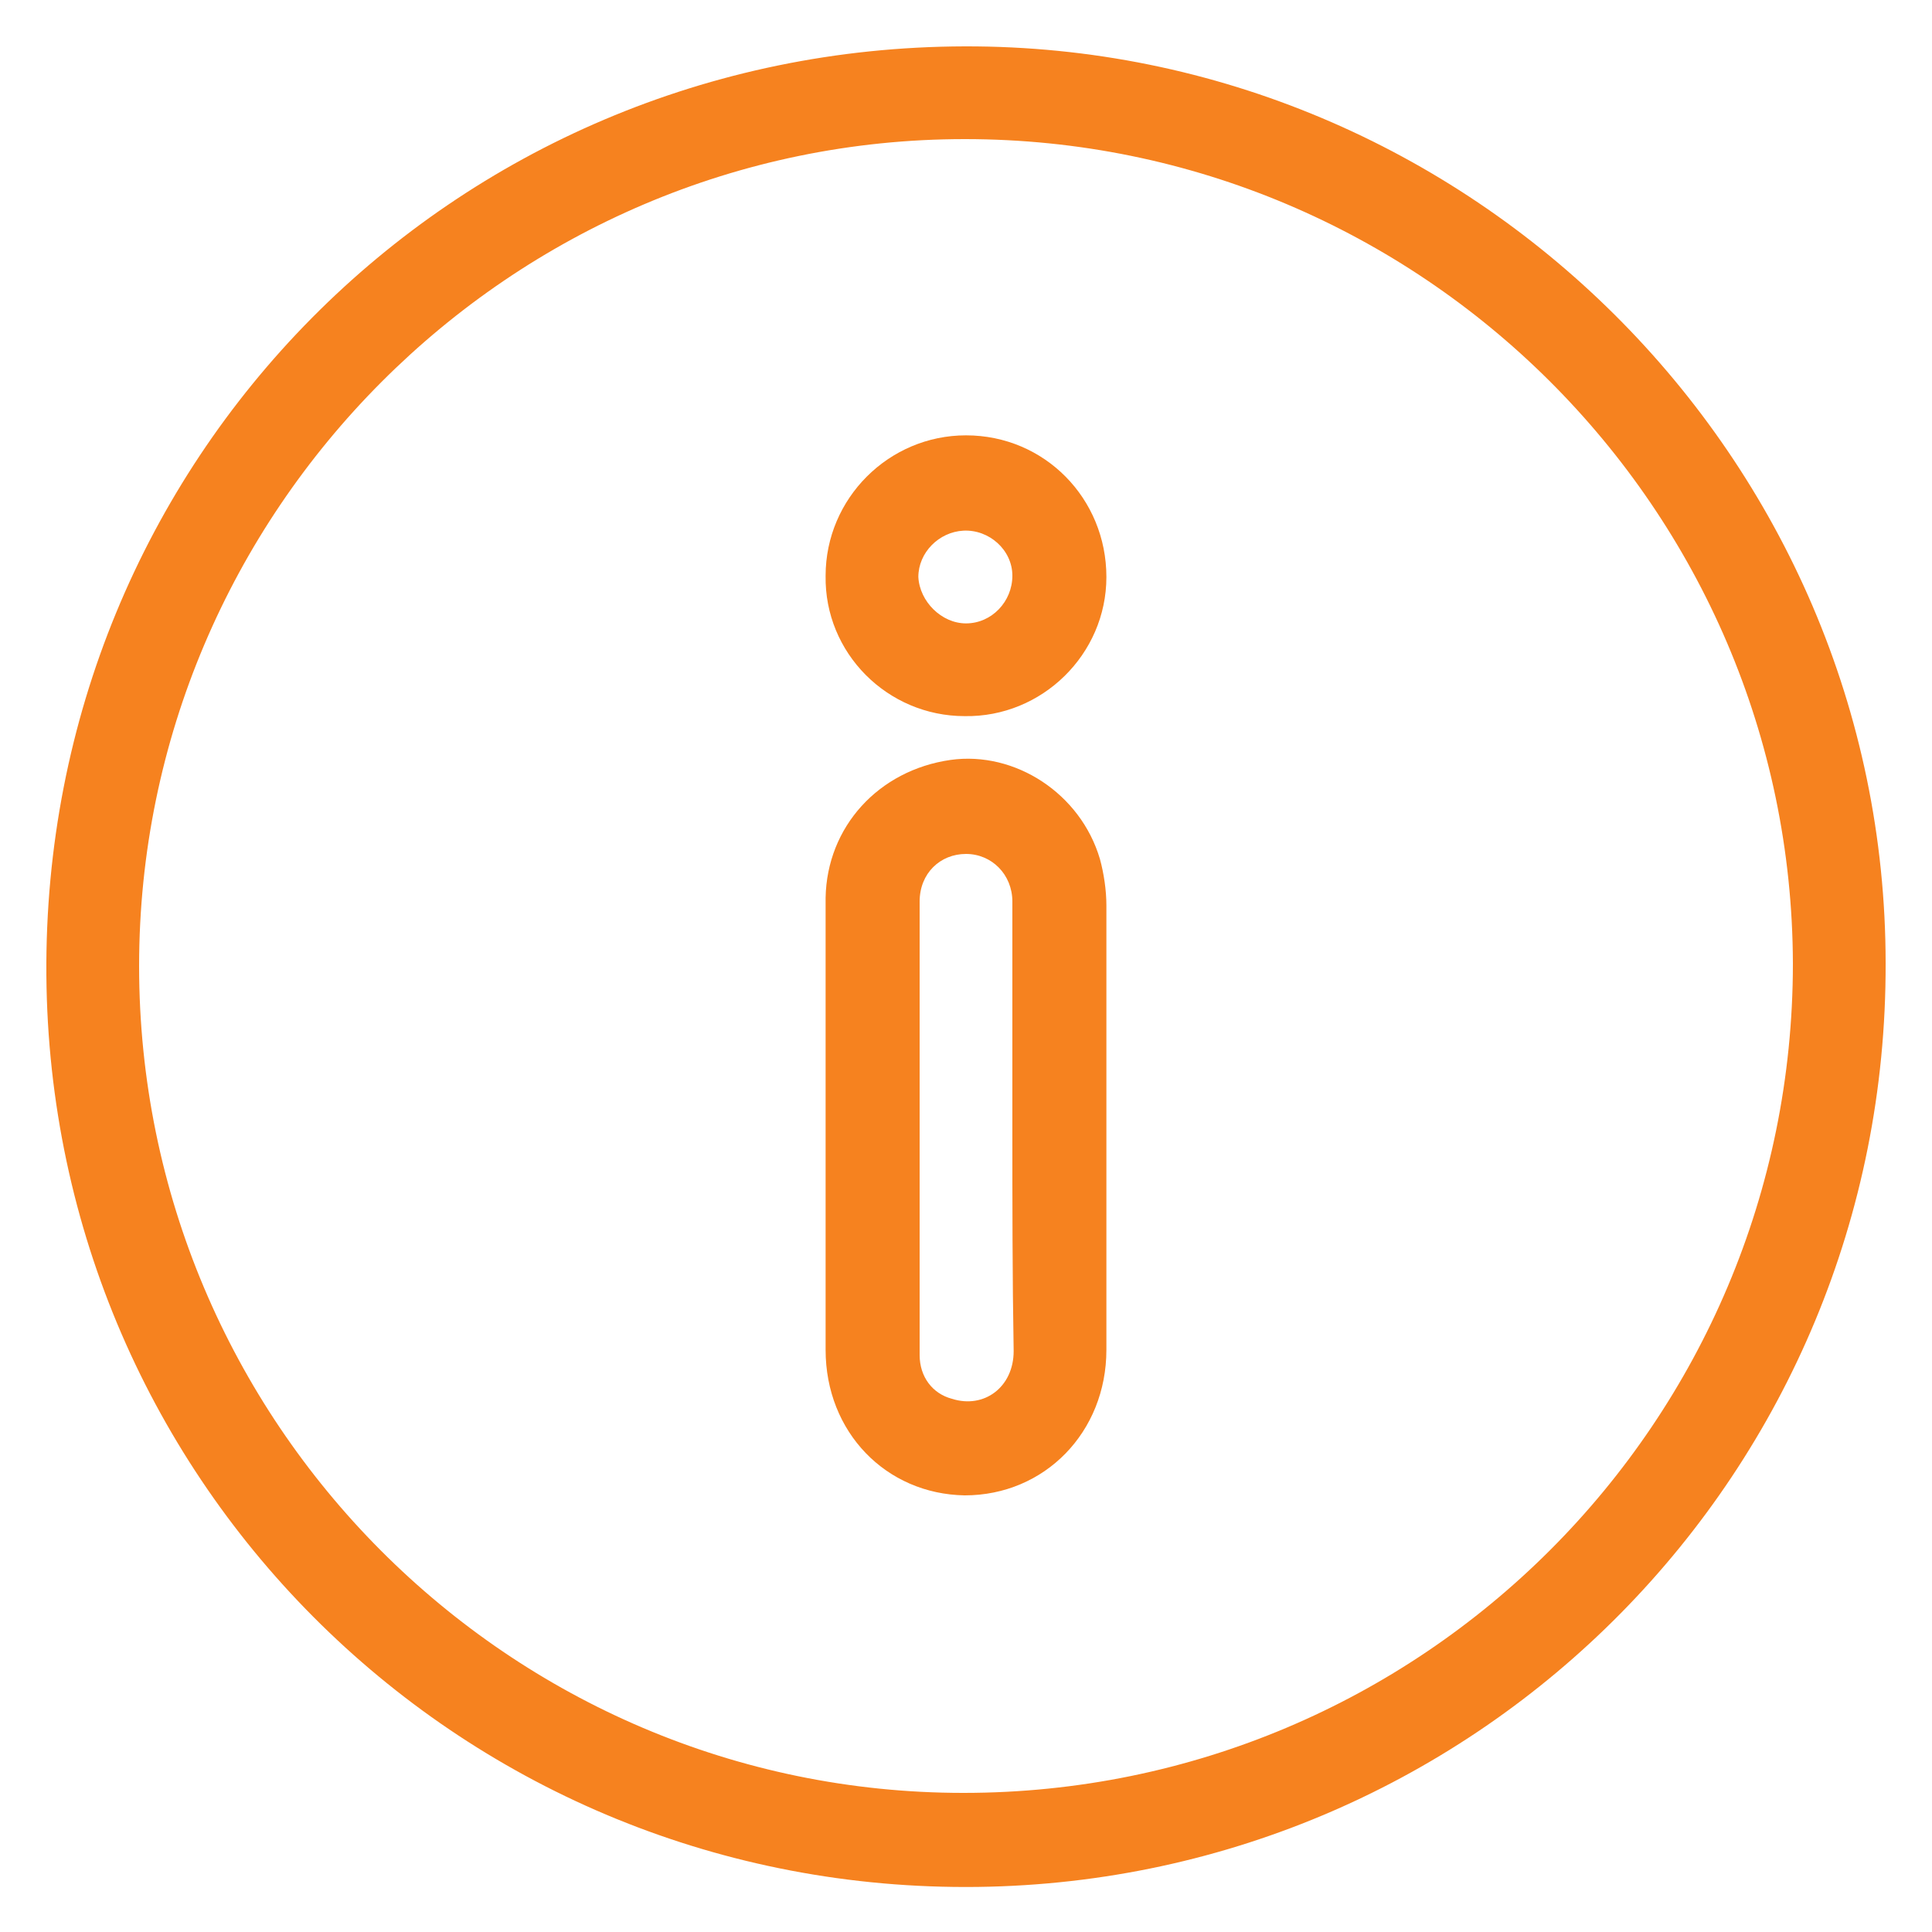 <?xml version="1.0" encoding="utf-8"?>
<!-- Generator: Adobe Illustrator 23.0.0, SVG Export Plug-In . SVG Version: 6.00 Build 0)  -->
<svg version="1.1" id="Layer_1" xmlns="http://www.w3.org/2000/svg" xmlns:xlink="http://www.w3.org/1999/xlink" x="0px" y="0px"
	 viewBox="0 0 150 150" style="enable-background:new 0 0 150 150;" xml:space="preserve">
<style type="text/css">
	.st0{fill:#F6821F;}
</style>
<g>
	<path class="st0" d="M74.9,3.6c39.2-0.1,71.5,31.9,71.5,71.2c0.1,39.4-31.4,71.2-70.5,71.7c-39.8,0.5-72-31.2-72.3-70.8
		C3.3,35.7,35.1,3.7,74.9,3.6z M10.8,75c0,35.4,28.7,64.2,64,64.2c35.6,0,64.4-28.8,64.4-64.4c-0.1-35.3-28.9-64-64.3-64
		C39.6,10.8,10.8,39.7,10.8,75z"/>
	<path class="st0" d="M64.1,87.4c0-5.9,0-11.8,0-17.7c0.1-5.5,4.1-9.9,9.7-10.7c5-0.7,10.1,2.6,11.6,7.7c0.3,1.1,0.5,2.4,0.5,3.6
		c0,11.5,0,23,0,34.5c0,6.4-4.8,11.3-11,11.3c-6.1-0.1-10.8-4.9-10.8-11.3C64.1,99,64.1,93.2,64.1,87.4z M78.6,87.5
		c0-5.8,0-11.7,0-17.5c0-2.1-1.6-3.7-3.6-3.7c-2,0-3.6,1.5-3.6,3.7c0,11.7,0,23.5,0,35.2c0,1.7,1,3,2.5,3.4c2.5,0.8,4.8-0.9,4.8-3.7
		C78.6,99.1,78.6,93.3,78.6,87.5z"/>
	<path class="st0" d="M74.9,55.6c-6,0-10.9-4.9-10.8-10.9c0-6,4.9-10.9,10.9-10.9c6.1,0,10.9,4.9,10.9,11
		C85.9,50.8,80.9,55.7,74.9,55.6z M75,48.4c2,0,3.6-1.7,3.6-3.7c0-2-1.8-3.6-3.8-3.5c-1.9,0.1-3.5,1.7-3.5,3.6
		C71.4,46.7,73.1,48.4,75,48.4z"/>
</g>
</svg>
